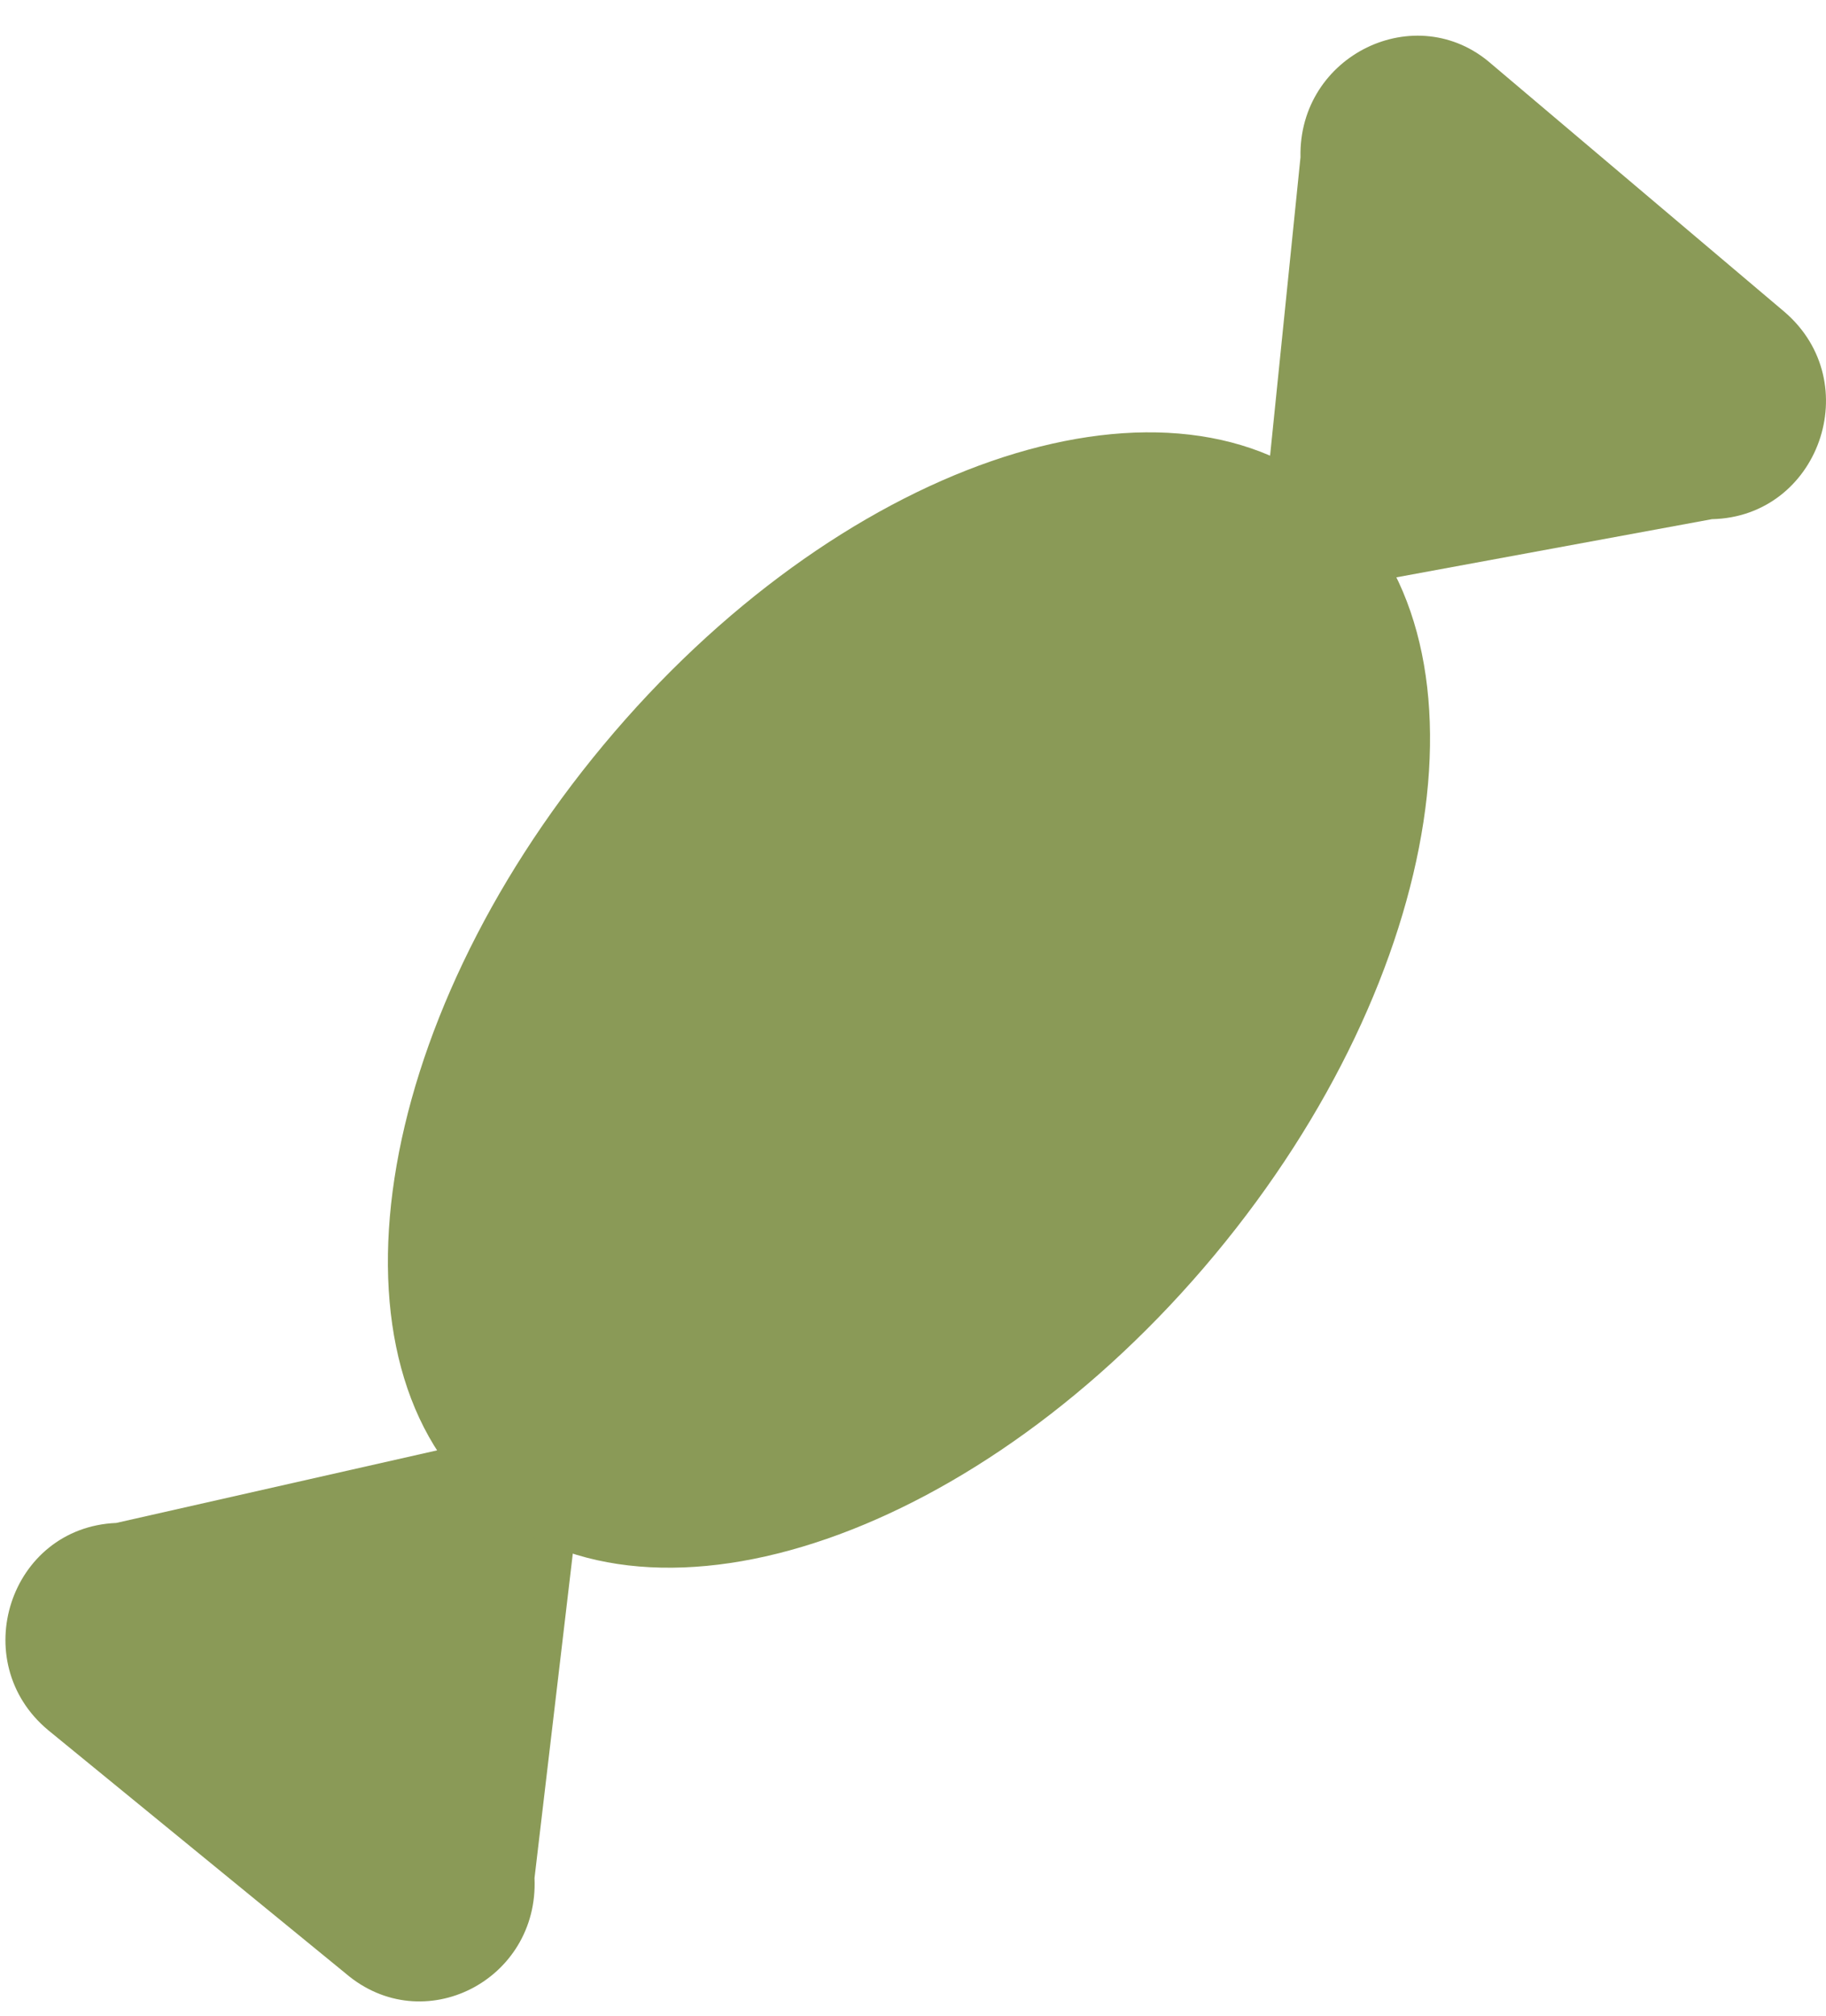 <?xml version="1.0" encoding="UTF-8"?> <svg xmlns="http://www.w3.org/2000/svg" width="29" height="32" viewBox="0 0 29 32" fill="none"> <path d="M8.489 29.814L9.355 22.479L1.846 24.177C0.15 24.249 -0.536 26.381 0.763 27.465L5.492 31.331C6.72 32.379 8.561 31.44 8.489 29.814Z" fill="#8A9A57"></path> <path d="M9.583 11.828C13.284 7.382 18.458 5.59 21.138 7.826C23.819 10.062 22.991 15.478 19.289 19.924C15.588 24.37 10.414 26.161 7.734 23.925C5.053 21.69 5.881 16.273 9.583 11.828Z" fill="#8A9A57"></path> <path d="M20.654 2.497L19.932 9.579L27.188 8.242C28.885 8.206 29.643 6.074 28.344 4.954L23.687 1.016C22.495 -0.032 20.618 0.871 20.654 2.497Z" fill="#8A9A57"></path> </svg> 